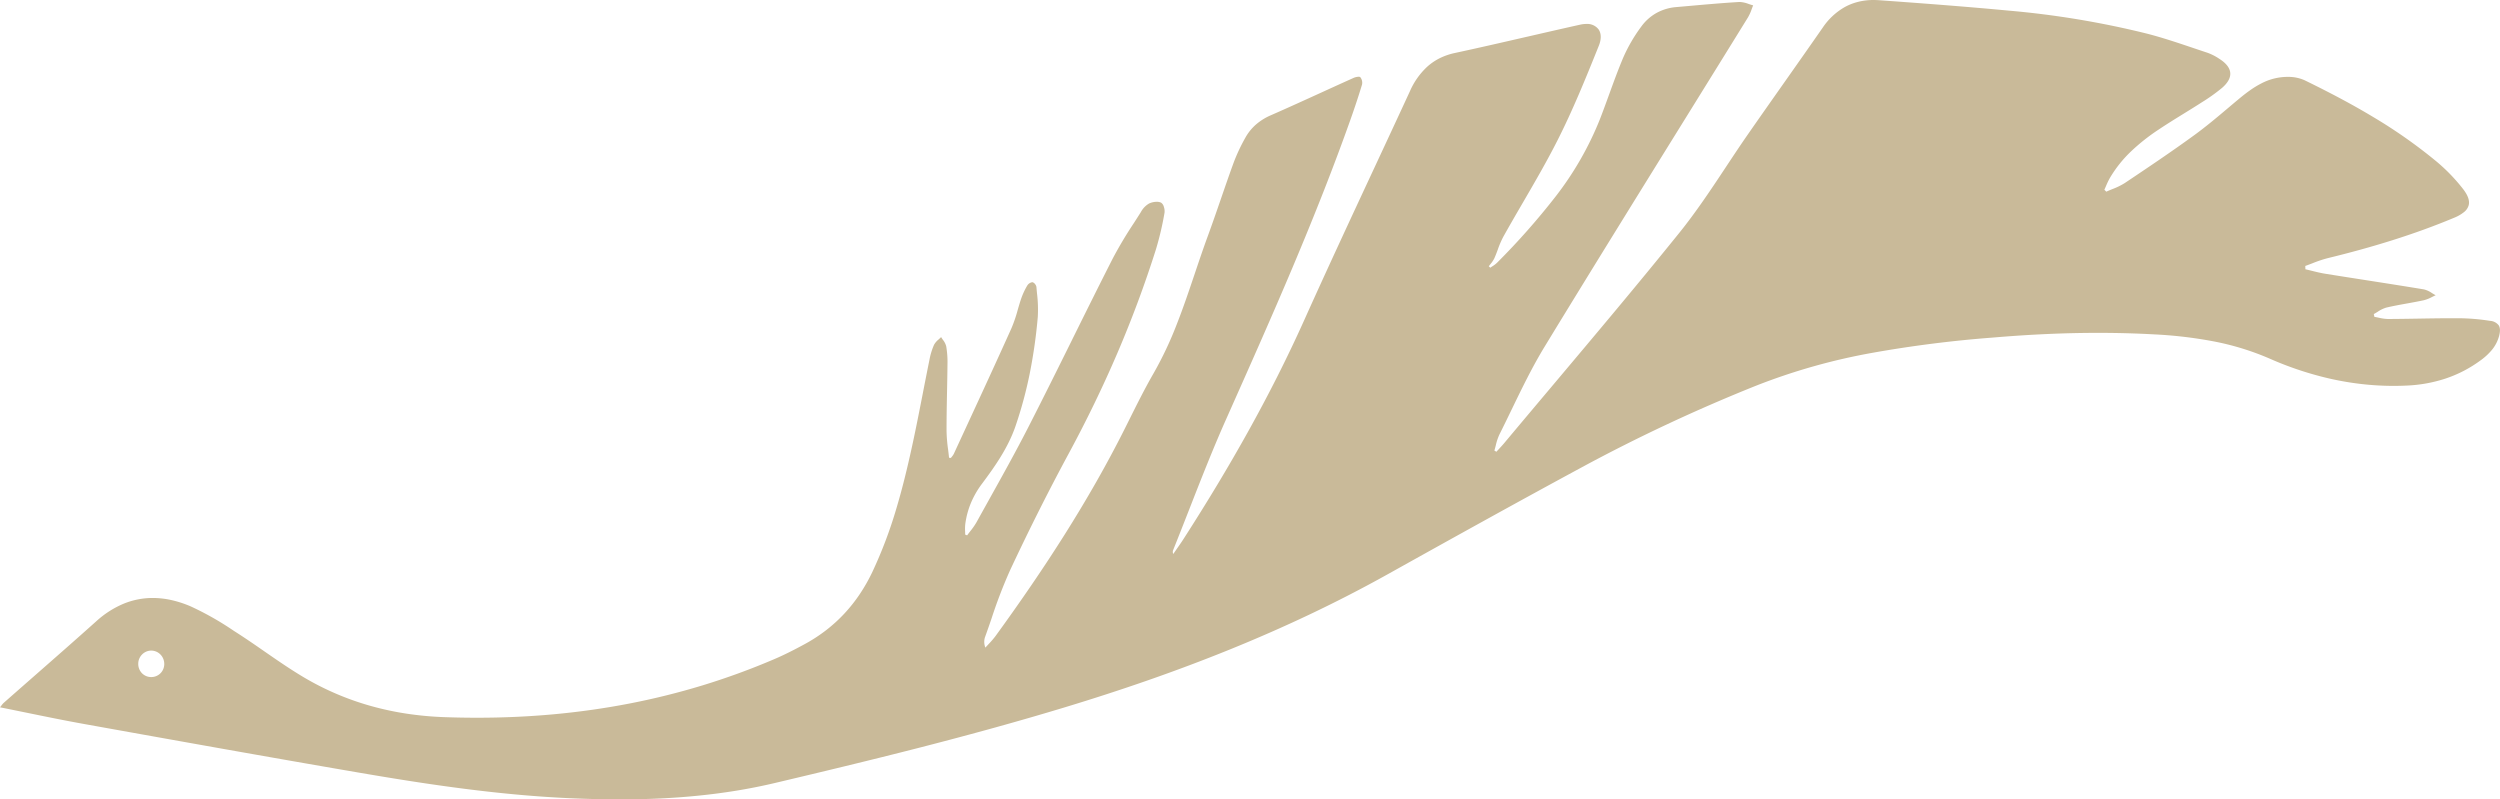 <svg xmlns="http://www.w3.org/2000/svg" width="817.649" height="261.445" viewBox="0 0 817.649 261.445">
  <g id="Group_37471" data-name="Group 37471" transform="translate(446.092 1064.624)">
    <path id="Subtraction_6" data-name="Subtraction 6" d="M202.792,261.445c-5.107,0-10.375-.121-16.105-.371-10.8-.47-22.169-1.48-34.757-3.089-10.062-1.286-20.7-2.914-34.483-5.28-29.674-5.092-59.805-10.5-88.945-15.735l-.056-.01-.962-.173c-6.214-1.116-12.266-2.355-18.672-3.667l-.08-.016c-2.849-.583-5.795-1.187-8.732-1.773.182-.22.338-.423.476-.6l.009-.011a5.9,5.9,0,0,1,.74-.852c3.426-3.02,6.875-6.044,10.211-8.968,6.594-5.78,13.413-11.757,20.055-17.71a31.18,31.18,0,0,1,8.946-5.741,25.076,25.076,0,0,1,9.529-1.876,28.243,28.243,0,0,1,6.088.687,35.846,35.846,0,0,1,6.255,2.035,97.2,97.2,0,0,1,14.078,7.97l1.01.648c3.081,1.973,6.143,4.093,9.1,6.142l0,0c4.062,2.811,8.262,5.718,12.569,8.29a91.312,91.312,0,0,0,22.254,9.559,97.759,97.759,0,0,0,11.8,2.524,108.549,108.549,0,0,0,12.221,1.121c3.577.128,7.171.193,10.683.193,8.455,0,16.86-.377,24.982-1.12,8.31-.76,16.573-1.926,24.562-3.467A236.556,236.556,0,0,0,229.7,224.18a231.821,231.821,0,0,0,23.646-8.646c2.917-1.251,6.064-2.808,9.9-4.9a52.4,52.4,0,0,0,6.978-4.547,49.789,49.789,0,0,0,5.992-5.474,51.348,51.348,0,0,0,5.035-6.379,57.117,57.117,0,0,0,4.105-7.262,144.835,144.835,0,0,0,7.811-20.664c1.827-6.1,3.532-12.9,5.366-21.417,1.179-5.476,2.272-11.067,3.328-16.473l0-.019v0c.687-3.512,1.4-7.144,2.123-10.71a22.036,22.036,0,0,1,1.5-4.912,6.172,6.172,0,0,1,1.527-1.781c.266-.242.541-.493.786-.751.18.308.391.613.6.908a5.744,5.744,0,0,1,1.061,2.06,29.864,29.864,0,0,1,.424,5.873c-.028,2.967-.087,5.97-.143,8.875v.005c-.083,4.264-.169,8.674-.16,13.01a50.165,50.165,0,0,0,.5,6.008c.111.893.226,1.816.316,2.729l.612.06c.1-.146.218-.29.328-.429a4.867,4.867,0,0,0,.638-.946c1.3-2.826,2.632-5.7,3.917-8.478l.086-.187c4.9-10.593,9.962-21.546,14.831-32.379a45.924,45.924,0,0,0,2.064-6.055c.356-1.231.725-2.5,1.151-3.734A23.115,23.115,0,0,1,336,93.352a2.367,2.367,0,0,1,1.6-1.052.608.608,0,0,1,.114.01,1.588,1.588,0,0,1,.808.6,1.98,1.98,0,0,1,.454.97c.054.67.118,1.353.18,2.015v.01a43.32,43.32,0,0,1,.262,7.762,167.882,167.882,0,0,1-2.554,18.1,136.079,136.079,0,0,1-4.752,17.66c-2.45,7.1-6.763,13.194-10.97,18.826a29.309,29.309,0,0,0-3.6,6.27,27.046,27.046,0,0,0-1.848,6.969,14.465,14.465,0,0,0-.044,2.288c.012.347.023.705.023,1.06l.172.069.457.185c.325-.445.671-.886,1-1.314a22.475,22.475,0,0,0,2.037-2.905c1.433-2.594,2.913-5.249,4.218-7.592l0-.008c4.3-7.713,8.742-15.688,12.826-23.679,4.854-9.5,9.673-19.214,14.333-28.611l0-.007,0-.006c4.317-8.705,8.781-17.707,13.263-26.514a133.568,133.568,0,0,1,6.851-11.482v0l.014-.022c.759-1.181,1.544-2.4,2.3-3.609a7.1,7.1,0,0,1,2.685-2.791A6.116,6.116,0,0,1,378.328,66a3.219,3.219,0,0,1,1.415.281,2.371,2.371,0,0,1,.923,1.41,4.3,4.3,0,0,1,.2,1.918,99.152,99.152,0,0,1-2.8,11.93c-3.586,11.359-7.844,22.811-12.658,34.038-4.664,10.879-9.993,21.881-15.838,32.7-6.533,12.095-12.993,24.945-19.2,38.194a160.4,160.4,0,0,0-6.073,15.8v.007c-.7,2.041-1.43,4.152-2.177,6.212a5,5,0,0,0,.158,3.319c.349-.394.715-.786,1.069-1.166l.008-.009a27.941,27.941,0,0,0,2.231-2.594c8.6-11.84,15.974-22.666,22.555-33.1,3.65-5.787,7.118-11.559,10.306-17.156,3.374-5.923,6.561-11.87,9.472-17.677.46-.917.926-1.851,1.376-2.755l.058-.116c2.516-5.045,5.118-10.261,7.979-15.217a118.271,118.271,0,0,0,7.529-15.93c2.145-5.448,4.048-11.095,5.888-16.556l0-.007c1.35-4.006,2.746-8.149,4.23-12.192,1.5-4.094,2.95-8.286,4.348-12.34v0c1.329-3.853,2.7-7.838,4.129-11.743a58.307,58.307,0,0,1,3.846-8.207,16.059,16.059,0,0,1,3.5-4.341,18.717,18.717,0,0,1,4.811-2.992c5.591-2.448,11.226-5.019,16.675-7.506,3.4-1.553,6.923-3.159,10.413-4.726a4.591,4.591,0,0,1,1.638-.377.775.775,0,0,1,.571.16,2.9,2.9,0,0,1,.555,2.4c-1.09,3.61-2.349,7.419-3.849,11.646-5.2,14.65-11.4,30.461-18.945,48.337-6.724,15.927-13.877,31.991-20.795,47.527l-.017.039-.914,2.053c-4.284,9.622-8.19,19.605-11.968,29.26l0,0-.021.054c-1.7,4.344-3.457,8.836-5.226,13.235a1.583,1.583,0,0,0,0,1.367c.348-.506.706-1.017,1.052-1.512l.015-.022,0-.005c.752-1.074,1.53-2.185,2.251-3.306,7.887-12.264,14.781-23.726,21.077-35.041,3.373-6.06,6.6-12.133,9.586-18.05,3.121-6.179,6.089-12.4,8.822-18.483,7.467-16.623,15.287-33.406,22.85-49.636l.07-.15c3.838-8.237,7.807-16.755,11.679-25.145a23.925,23.925,0,0,1,5.747-8.093,18.473,18.473,0,0,1,4.015-2.709,20.99,20.99,0,0,1,4.946-1.7c7.9-1.7,15.911-3.544,23.657-5.327l.02,0c5.658-1.3,11.508-2.649,17.274-3.931a9.425,9.425,0,0,1,2.03-.237,4.645,4.645,0,0,1,4.032,1.814c.886,1.311.911,3.188.07,5.284-4.474,11.144-8.573,21.155-13.445,30.808-3.506,6.949-7.492,13.8-11.346,20.429-2.141,3.682-4.355,7.489-6.464,11.272a30.052,30.052,0,0,0-1.8,4.186l0,.009c-.352.949-.717,1.931-1.138,2.864a9.071,9.071,0,0,1-1.2,1.8l-.006.008c-.2.255-.407.518-.6.784l.5.468c.236-.173.486-.339.727-.5l.007,0a9.132,9.132,0,0,0,1.5-1.157,232.8,232.8,0,0,0,19.173-21.7,104.432,104.432,0,0,0,14.4-25.117c1.063-2.722,2.077-5.514,3.057-8.215,1.437-3.956,2.923-8.047,4.587-11.988a51.97,51.97,0,0,1,5.891-10.15,15.508,15.508,0,0,1,4.969-4.47,16,16,0,0,1,6.482-1.943c1.059-.092,2.14-.188,3.185-.281l.524-.046c5.522-.49,11.233-1,16.868-1.339.079,0,.159-.007.239-.007a9.434,9.434,0,0,1,2.9.657l.005,0c.476.161.968.327,1.45.449-.174.413-.333.842-.487,1.257a14.632,14.632,0,0,1-1.169,2.612c-6.858,11.1-13.851,22.37-20.614,33.273l-.18.29-.008.012c-15.047,24.258-30.605,49.342-45.716,74.13-4.054,6.651-7.521,13.812-10.873,20.738-1.281,2.647-2.607,5.384-3.95,8.063a17.754,17.754,0,0,0-1.18,3.54l0,.006c-.143.554-.29,1.126-.459,1.677l.65.408c.269-.3.545-.593.813-.881l.012-.013,0,0c.586-.63,1.192-1.282,1.753-1.953,5.42-6.482,10.954-13.055,16.305-19.412l.007-.008.008-.01c13.544-16.088,27.549-32.724,40.969-49.372,5.5-6.828,10.449-14.294,15.231-21.515l0,0,0,0c2.389-3.606,4.858-7.336,7.368-10.94,3.893-5.592,7.881-11.258,11.737-16.738l.054-.076c4.1-5.822,8.333-11.842,12.487-17.814a21.482,21.482,0,0,1,7.227-6.728,18.16,18.16,0,0,1,4.4-1.708A20.662,20.662,0,0,1,612.713,0c.568,0,1.154.021,1.741.063,13.487.964,27.956,2.043,42.389,3.4a293.621,293.621,0,0,1,45.034,7.461c5.171,1.31,10.325,3.048,15.31,4.729l.035.012c1.561.527,3.176,1.071,4.766,1.594a17.742,17.742,0,0,1,3.923,2.017c2.219,1.422,3.4,2.969,3.518,4.6.113,1.6-.807,3.249-2.733,4.908a59.3,59.3,0,0,1-6.6,4.7c-1.946,1.253-3.946,2.488-5.88,3.682-2.725,1.683-5.544,3.423-8.253,5.239a64.972,64.972,0,0,0-8.861,6.991,40.241,40.241,0,0,0-7.052,8.826,24.523,24.523,0,0,0-1.251,2.6c-.175.4-.356.821-.546,1.228l.624.644c.642-.294,1.309-.566,1.954-.829a22.881,22.881,0,0,0,4.1-2l0,0C702.047,55.1,710.105,49.711,717.8,44.1c3.8-2.771,7.463-5.859,11-8.846l.01-.009c1.137-.959,2.313-1.951,3.476-2.917,1.343-1.116,2.47-1.99,3.547-2.75a30.085,30.085,0,0,1,3.748-2.289,18.523,18.523,0,0,1,8.533-2.145c.138,0,.276,0,.41,0a13.006,13.006,0,0,1,5.229,1.108c8.772,4.28,15.861,8.076,22.307,11.947a164.4,164.4,0,0,1,20.707,14.531,58.775,58.775,0,0,1,8.708,8.963c1.691,2.161,2.322,3.943,1.929,5.447a4.374,4.374,0,0,1-1.536,2.235,12.719,12.719,0,0,1-3.29,1.874c-6.453,2.7-13.129,5.121-20.411,7.412-6.519,2.051-13.365,3.944-20.927,5.786a41.351,41.351,0,0,0-4.993,1.681h0c-.745.287-1.515.583-2.283.855q.021.541.044,1.083c.689.158,1.407.336,2.04.493,1.45.36,2.95.731,4.446.971,4.275.687,8.619,1.365,12.819,2.021,6.375,1,12.968,2.025,19.446,3.1a7.8,7.8,0,0,1,2.653,1.215l0,0c.392.241.8.489,1.2.7-.4.173-.8.37-1.181.562l-.007,0a11.655,11.655,0,0,1-2.637,1.054c-1.841.4-3.723.74-5.543,1.07l-.009,0c-2.212.4-4.5.817-6.724,1.336a10.1,10.1,0,0,0-2.86,1.378c-.417.257-.847.522-1.28.751l.2.918c.47.077.948.177,1.409.274a14.957,14.957,0,0,0,3.024.423h.029c3.3-.014,6.657-.07,9.9-.124h0c3.754-.063,7.636-.127,11.453-.127.523,0,1.033,0,1.515,0a68.742,68.742,0,0,1,10.5.858,3.852,3.852,0,0,1,2.807,1.44c.522.805.561,1.938.125,3.563a11.961,11.961,0,0,1-2.382,4.559,20.1,20.1,0,0,1-3.791,3.458,41.886,41.886,0,0,1-5.546,3.423,41.468,41.468,0,0,1-5.873,2.461,47.136,47.136,0,0,1-12.654,2.264c-1.4.065-2.821.1-4.227.1a92.972,92.972,0,0,1-10.464-.6,96.887,96.887,0,0,1-10.241-1.733,108.835,108.835,0,0,1-19.773-6.556,87.418,87.418,0,0,0-18.667-5.719,140.571,140.571,0,0,0-19.3-2.243c-5.86-.325-11.944-.49-18.084-.49-10.96,0-22.246.5-34.5,1.537a390.827,390.827,0,0,0-39.3,4.965,200.214,200.214,0,0,0-38.15,10.762c-9.75,3.9-19.495,8.129-28.963,12.561-9.493,4.444-18.974,9.22-28.181,14.2-21.848,11.808-43.344,23.76-63.489,34.99-8.162,4.55-16.737,8.963-25.486,13.114-8.372,3.973-17.172,7.834-26.157,11.476-8.539,3.462-17.536,6.845-26.741,10.055-8.667,3.022-17.831,6-27.24,8.85-14.314,4.337-29.75,8.62-47.19,13.1-16.486,4.23-33.3,8.252-47.578,11.628-4.081.965-8.315,1.807-12.583,2.5-4.081.666-8.328,1.22-12.622,1.646C220.172,261.059,211.873,261.445,202.792,261.445ZM49.441,212.784A4.179,4.179,0,0,0,46.524,214a4.328,4.328,0,0,0-1.307,2.926c0,.068,0,.136,0,.2a4.352,4.352,0,0,0,1.194,3.036,4.193,4.193,0,0,0,2.968,1.277h.087a4.424,4.424,0,0,0,.526-.031,4.222,4.222,0,0,0,3.667-3.492,4.593,4.593,0,0,0,.064-.58c0-.066,0-.133,0-.2a4.366,4.366,0,0,0-1.215-3.037,4.207,4.207,0,0,0-2.963-1.314h-.1Z" transform="translate(-446.092 -1064.624)" fill="#c9ba99"/>
  </g>
</svg>
